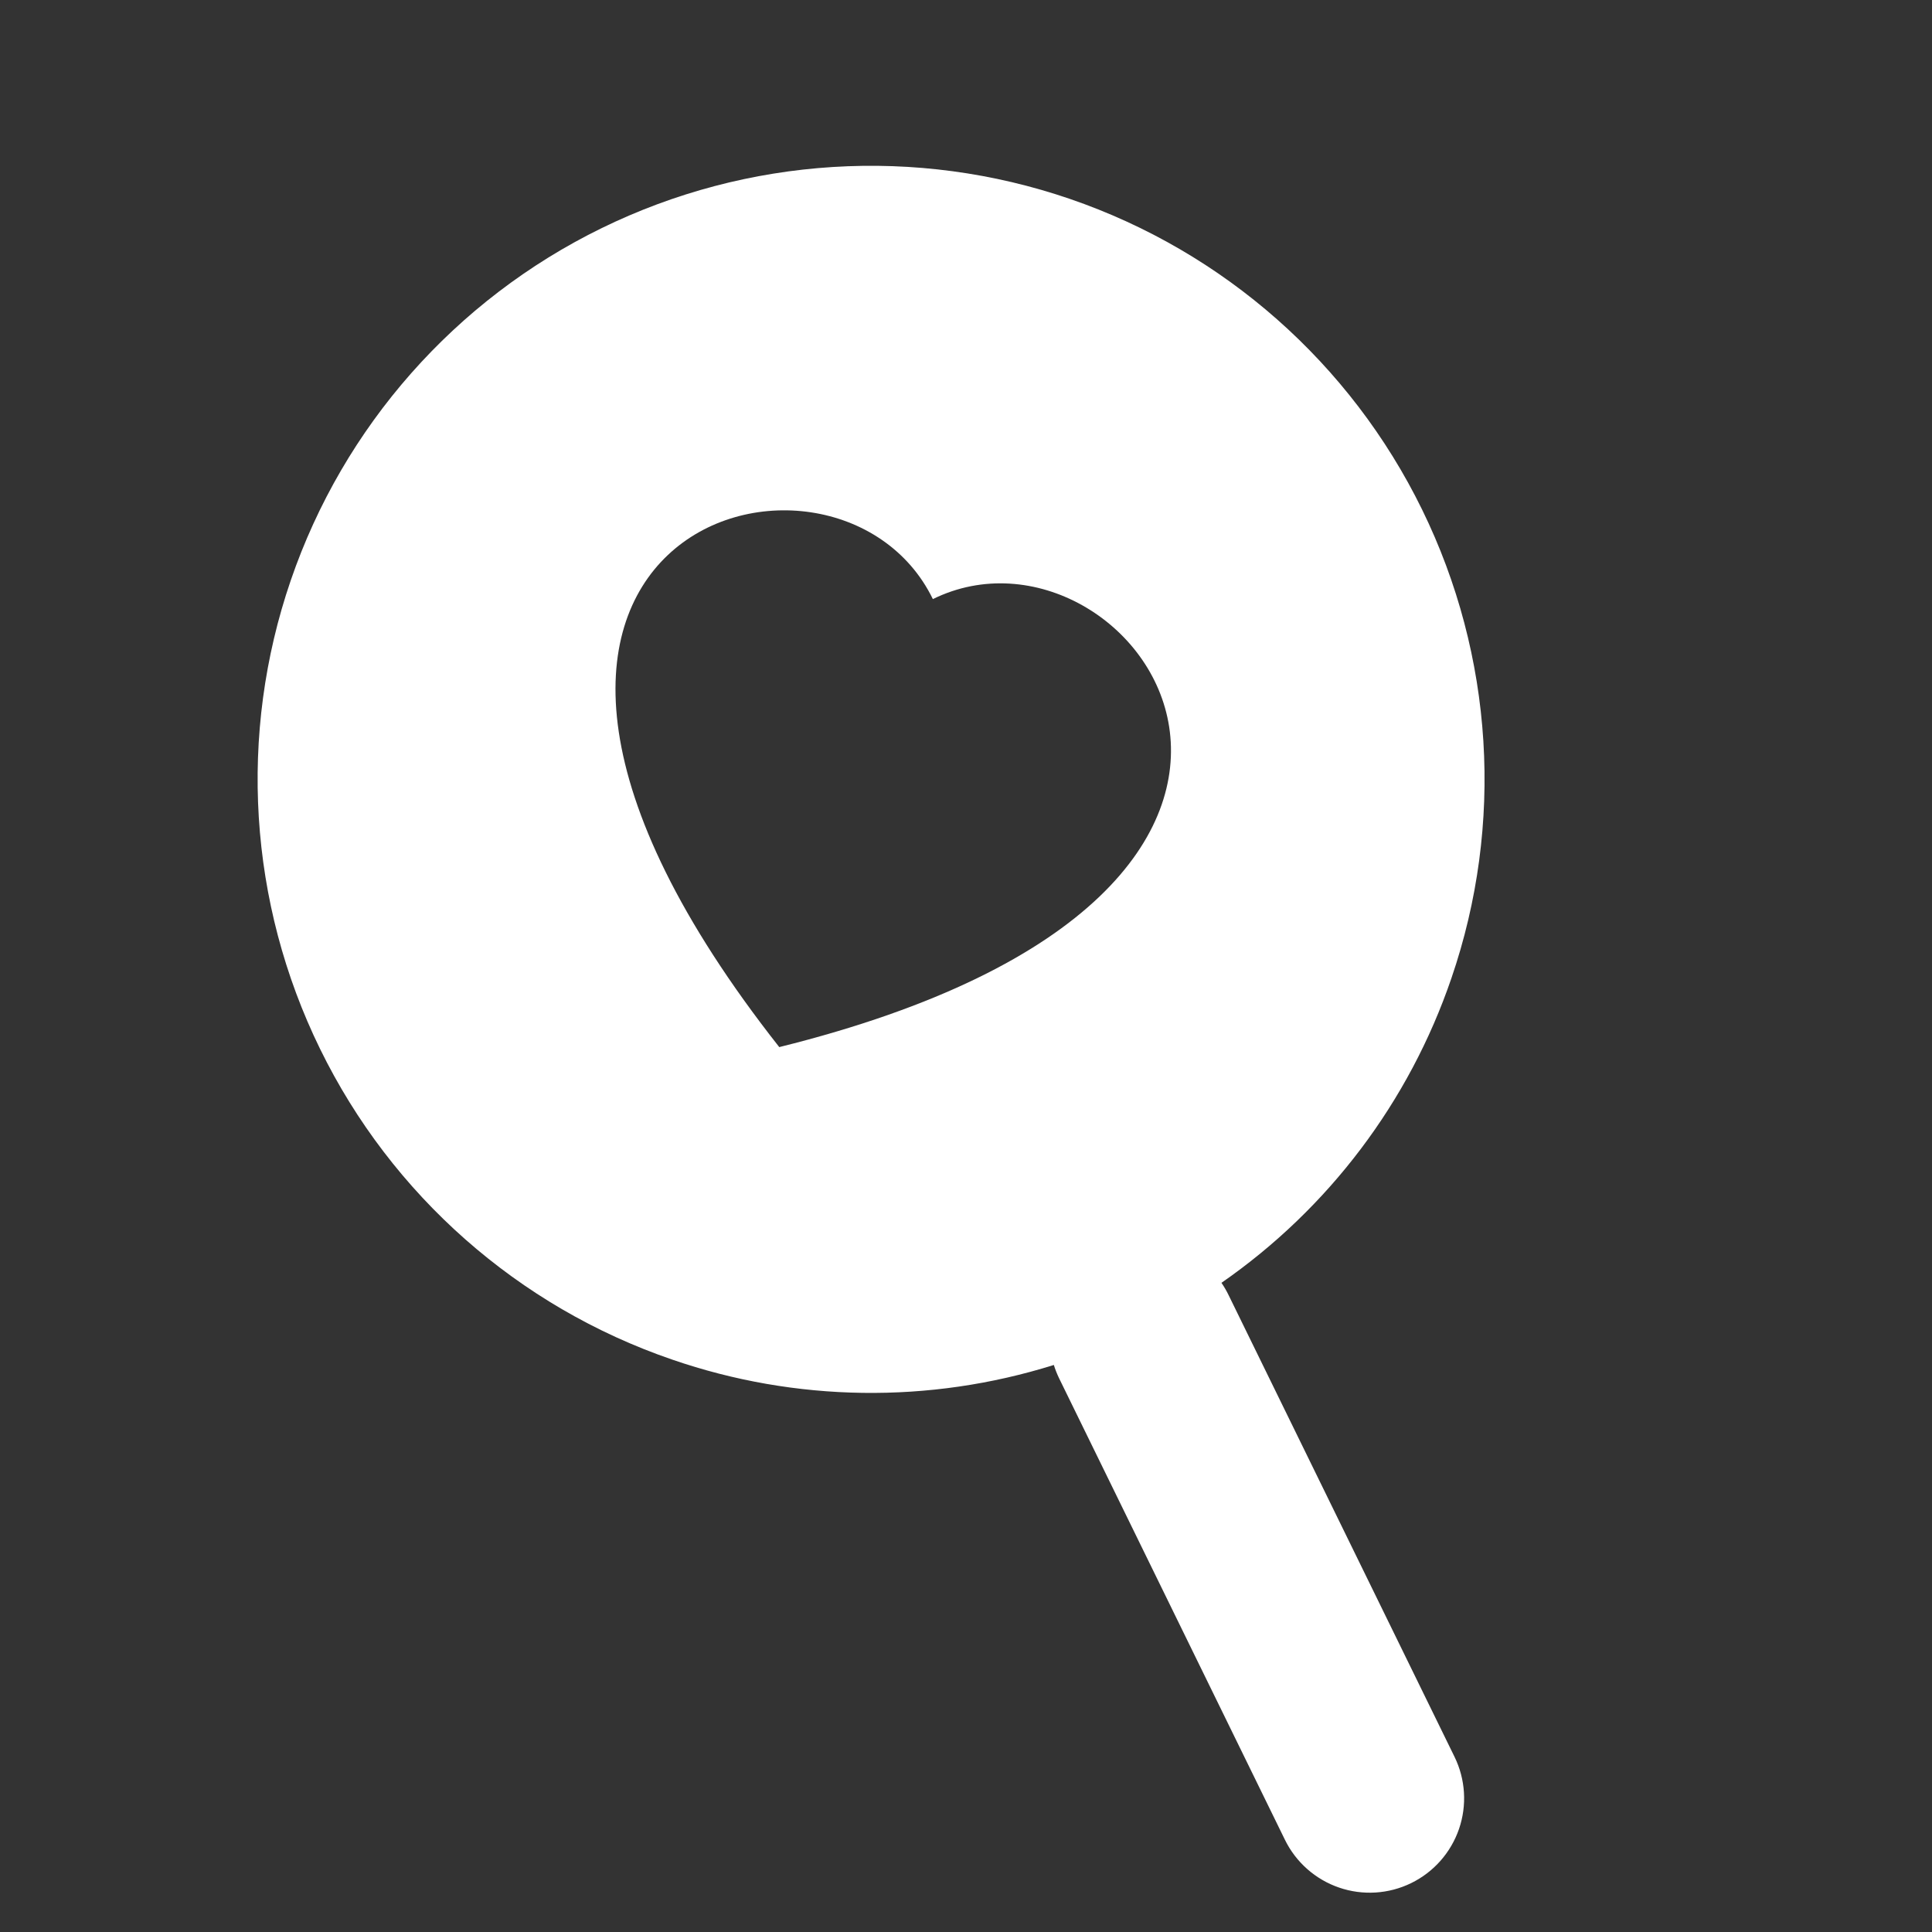 <svg xmlns="http://www.w3.org/2000/svg" width="87" height="87" viewBox="0 0 87 87" fill="none"><rect x="0" y="0" width="87" height="87" fill="#333333" stroke="none"/><g id="bi:search-heart-fill" clip-path="url(#clip0_602_1824)"><path id="Vector" d="M30.267 61.223C35.824 63.139 41.849 63.224 47.459 61.465L47.455 61.464C47.517 61.665 47.596 61.864 47.69 62.061L57.861 82.846C58.356 83.859 59.234 84.634 60.3 85C61.366 85.366 62.535 85.293 63.547 84.798C64.56 84.303 65.335 83.425 65.701 82.359C66.067 81.293 65.994 80.125 65.499 79.112L55.328 58.327C55.234 58.132 55.126 57.945 55.003 57.767C59.831 54.418 63.46 49.611 65.358 44.051C67.734 37.12 67.26 29.529 64.039 22.948C60.819 16.368 55.116 11.336 48.185 8.959C41.255 6.583 33.664 7.058 27.083 10.278C20.503 13.498 15.47 19.201 13.094 26.132C10.718 33.062 11.192 40.653 14.413 47.234C17.633 53.815 23.336 58.847 30.267 61.223ZM42.008 26.978C51.003 22.546 63.697 40.049 35.091 47.152C16.861 23.991 37.623 17.963 42.008 26.978Z" fill="white"></path></g><defs><clipPath id="clip0_602_1824"><rect width="68" height="68" fill="white" transform="translate(22.054) rotate(18.925)"></rect></clipPath></defs></svg>